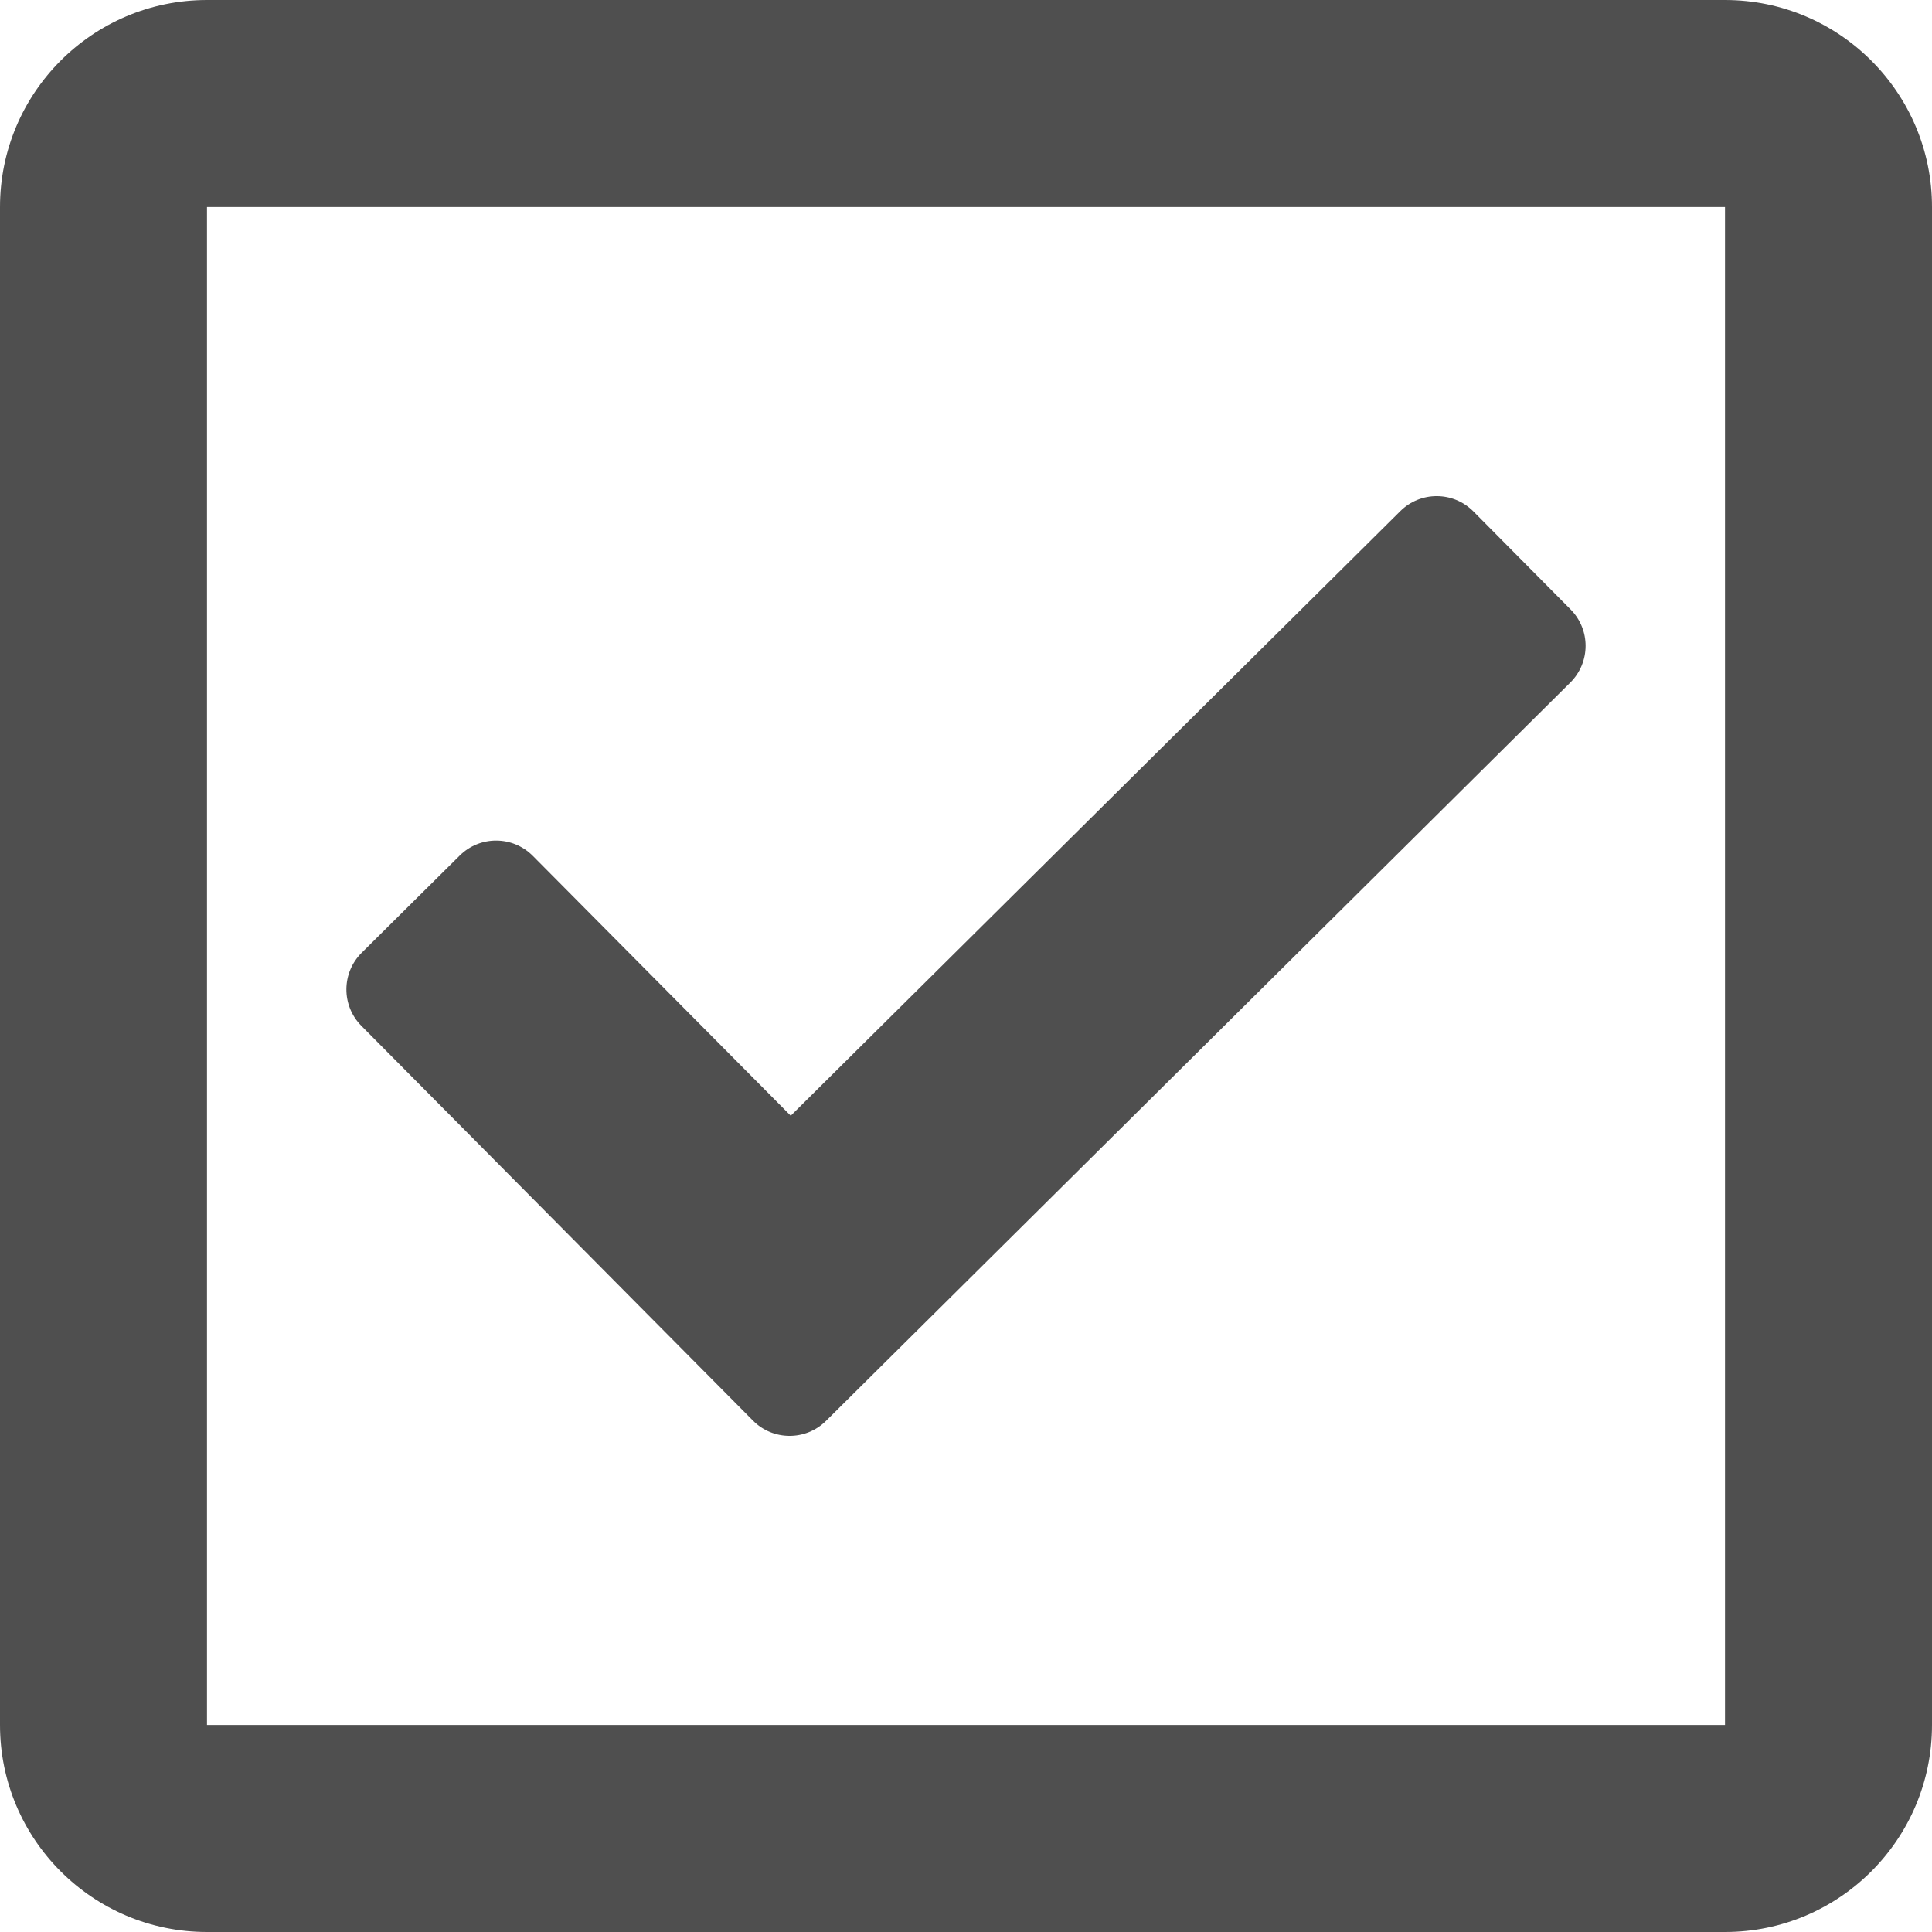 <svg width="14" height="14" viewBox="0 0 14 14" fill="none" xmlns="http://www.w3.org/2000/svg">
<path d="M12.5 0H1.5C0.672 0 0 0.672 0 1.5V12.5C0 13.328 0.672 14 1.5 14H12.5C13.328 14 14 13.328 14 12.5V1.5C14 0.672 13.328 0 12.5 0ZM12.5 12.5H1.5V1.5H12.5V12.5ZM11.379 4.946L5.986 10.296C5.839 10.442 5.601 10.441 5.456 10.294L2.619 7.434C2.473 7.287 2.474 7.05 2.621 6.904L3.331 6.2C3.478 6.054 3.715 6.055 3.861 6.202L5.73 8.085L10.147 3.704C10.294 3.558 10.531 3.559 10.677 3.706L11.381 4.416C11.527 4.563 11.526 4.8 11.379 4.946Z" fill="#4F4F4F"/>
</svg>
